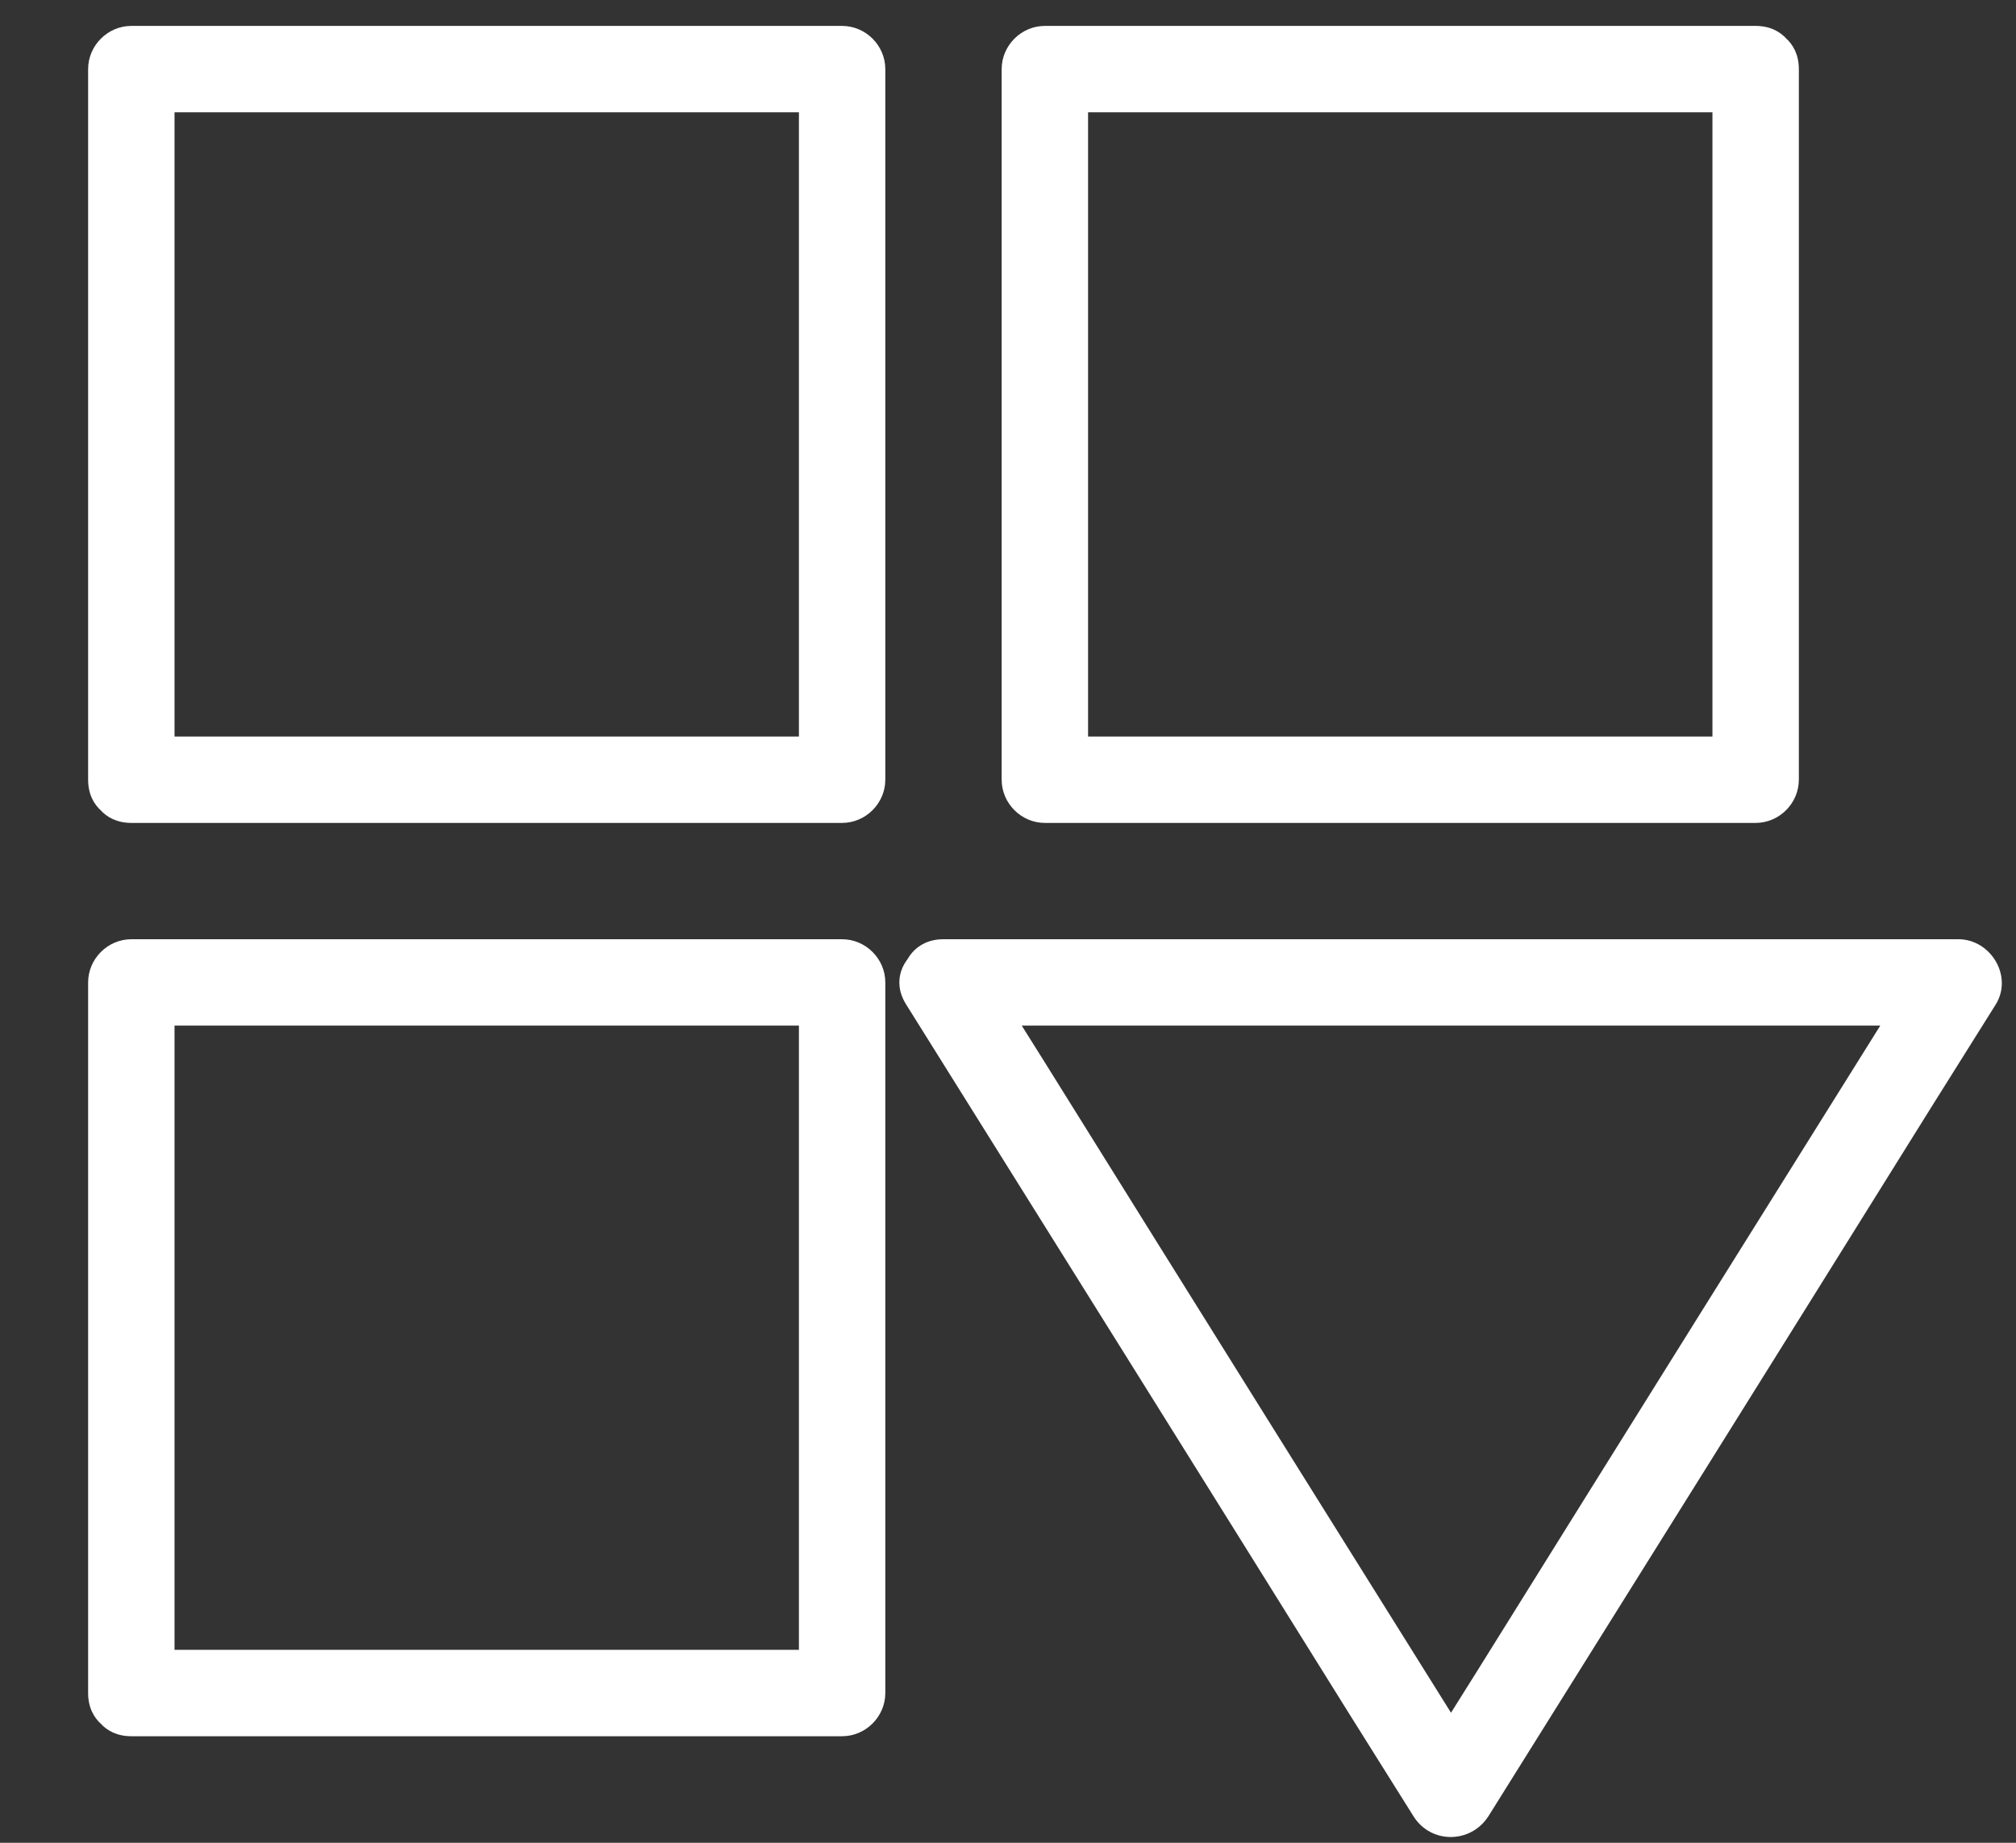<svg width="35" height="32" viewBox="0 0 35 32" fill="none" xmlns="http://www.w3.org/2000/svg">
<rect x="0" y="0" width="35" height="32" fill="#333333" stroke="none"/>
<path d="M2.28 14.29H14.62C15.03 14.29 15.37 13.95 15.37 13.54V1.2C15.37 0.79 15.03 0.45 14.62 0.45H2.28C1.87 0.45 1.53 0.79 1.53 1.2V13.54C1.53 14.51 3.03 14.51 3.03 13.54V1.2L2.28 1.95H14.62L13.87 1.2V13.54L14.62 12.79H2.28C1.31 12.79 1.31 14.29 2.28 14.29Z" fill="white"/>
<path d="M2.28 30.15H14.62C15.03 30.15 15.37 29.81 15.37 29.4V17.06C15.37 16.65 15.03 16.31 14.62 16.31H2.28C1.87 16.31 1.53 16.65 1.53 17.06V29.4C1.53 30.37 3.03 30.37 3.03 29.4V17.06L2.28 17.81H14.62L13.87 17.06V29.4L14.62 28.65H2.28C1.31 28.65 1.31 30.15 2.28 30.15Z" fill="white"/>
<path d="M30.48 0.45H18.14C17.73 0.45 17.39 0.79 17.39 1.2V13.54C17.39 13.95 17.73 14.29 18.14 14.29H30.48C30.89 14.29 31.23 13.95 31.23 13.54V1.2C31.23 0.23 29.73 0.23 29.73 1.2V13.54L30.48 12.79H18.14L18.89 13.54V1.2L18.14 1.95H30.48C31.45 1.95 31.45 0.45 30.48 0.45Z" fill="white"/>
<path d="M15.73 17.44C18.3 21.55 20.87 25.66 23.43 29.77C23.8 30.36 24.17 30.95 24.54 31.54C24.84 32.02 25.53 32.02 25.84 31.54C28.41 27.43 30.98 23.32 33.54 19.21C33.91 18.62 34.28 18.03 34.65 17.44C34.95 16.95 34.56 16.31 34 16.31H16.38C15.41 16.31 15.41 17.81 16.38 17.81H34L33.35 16.68C30.78 20.79 28.21 24.9 25.65 29.01C25.28 29.6 24.91 30.19 24.54 30.78H25.84C23.27 26.67 20.7 22.56 18.14 18.45C17.77 17.86 17.4 17.27 17.03 16.68C16.52 15.86 15.22 16.62 15.73 17.44Z" fill="white"/>
</svg>
